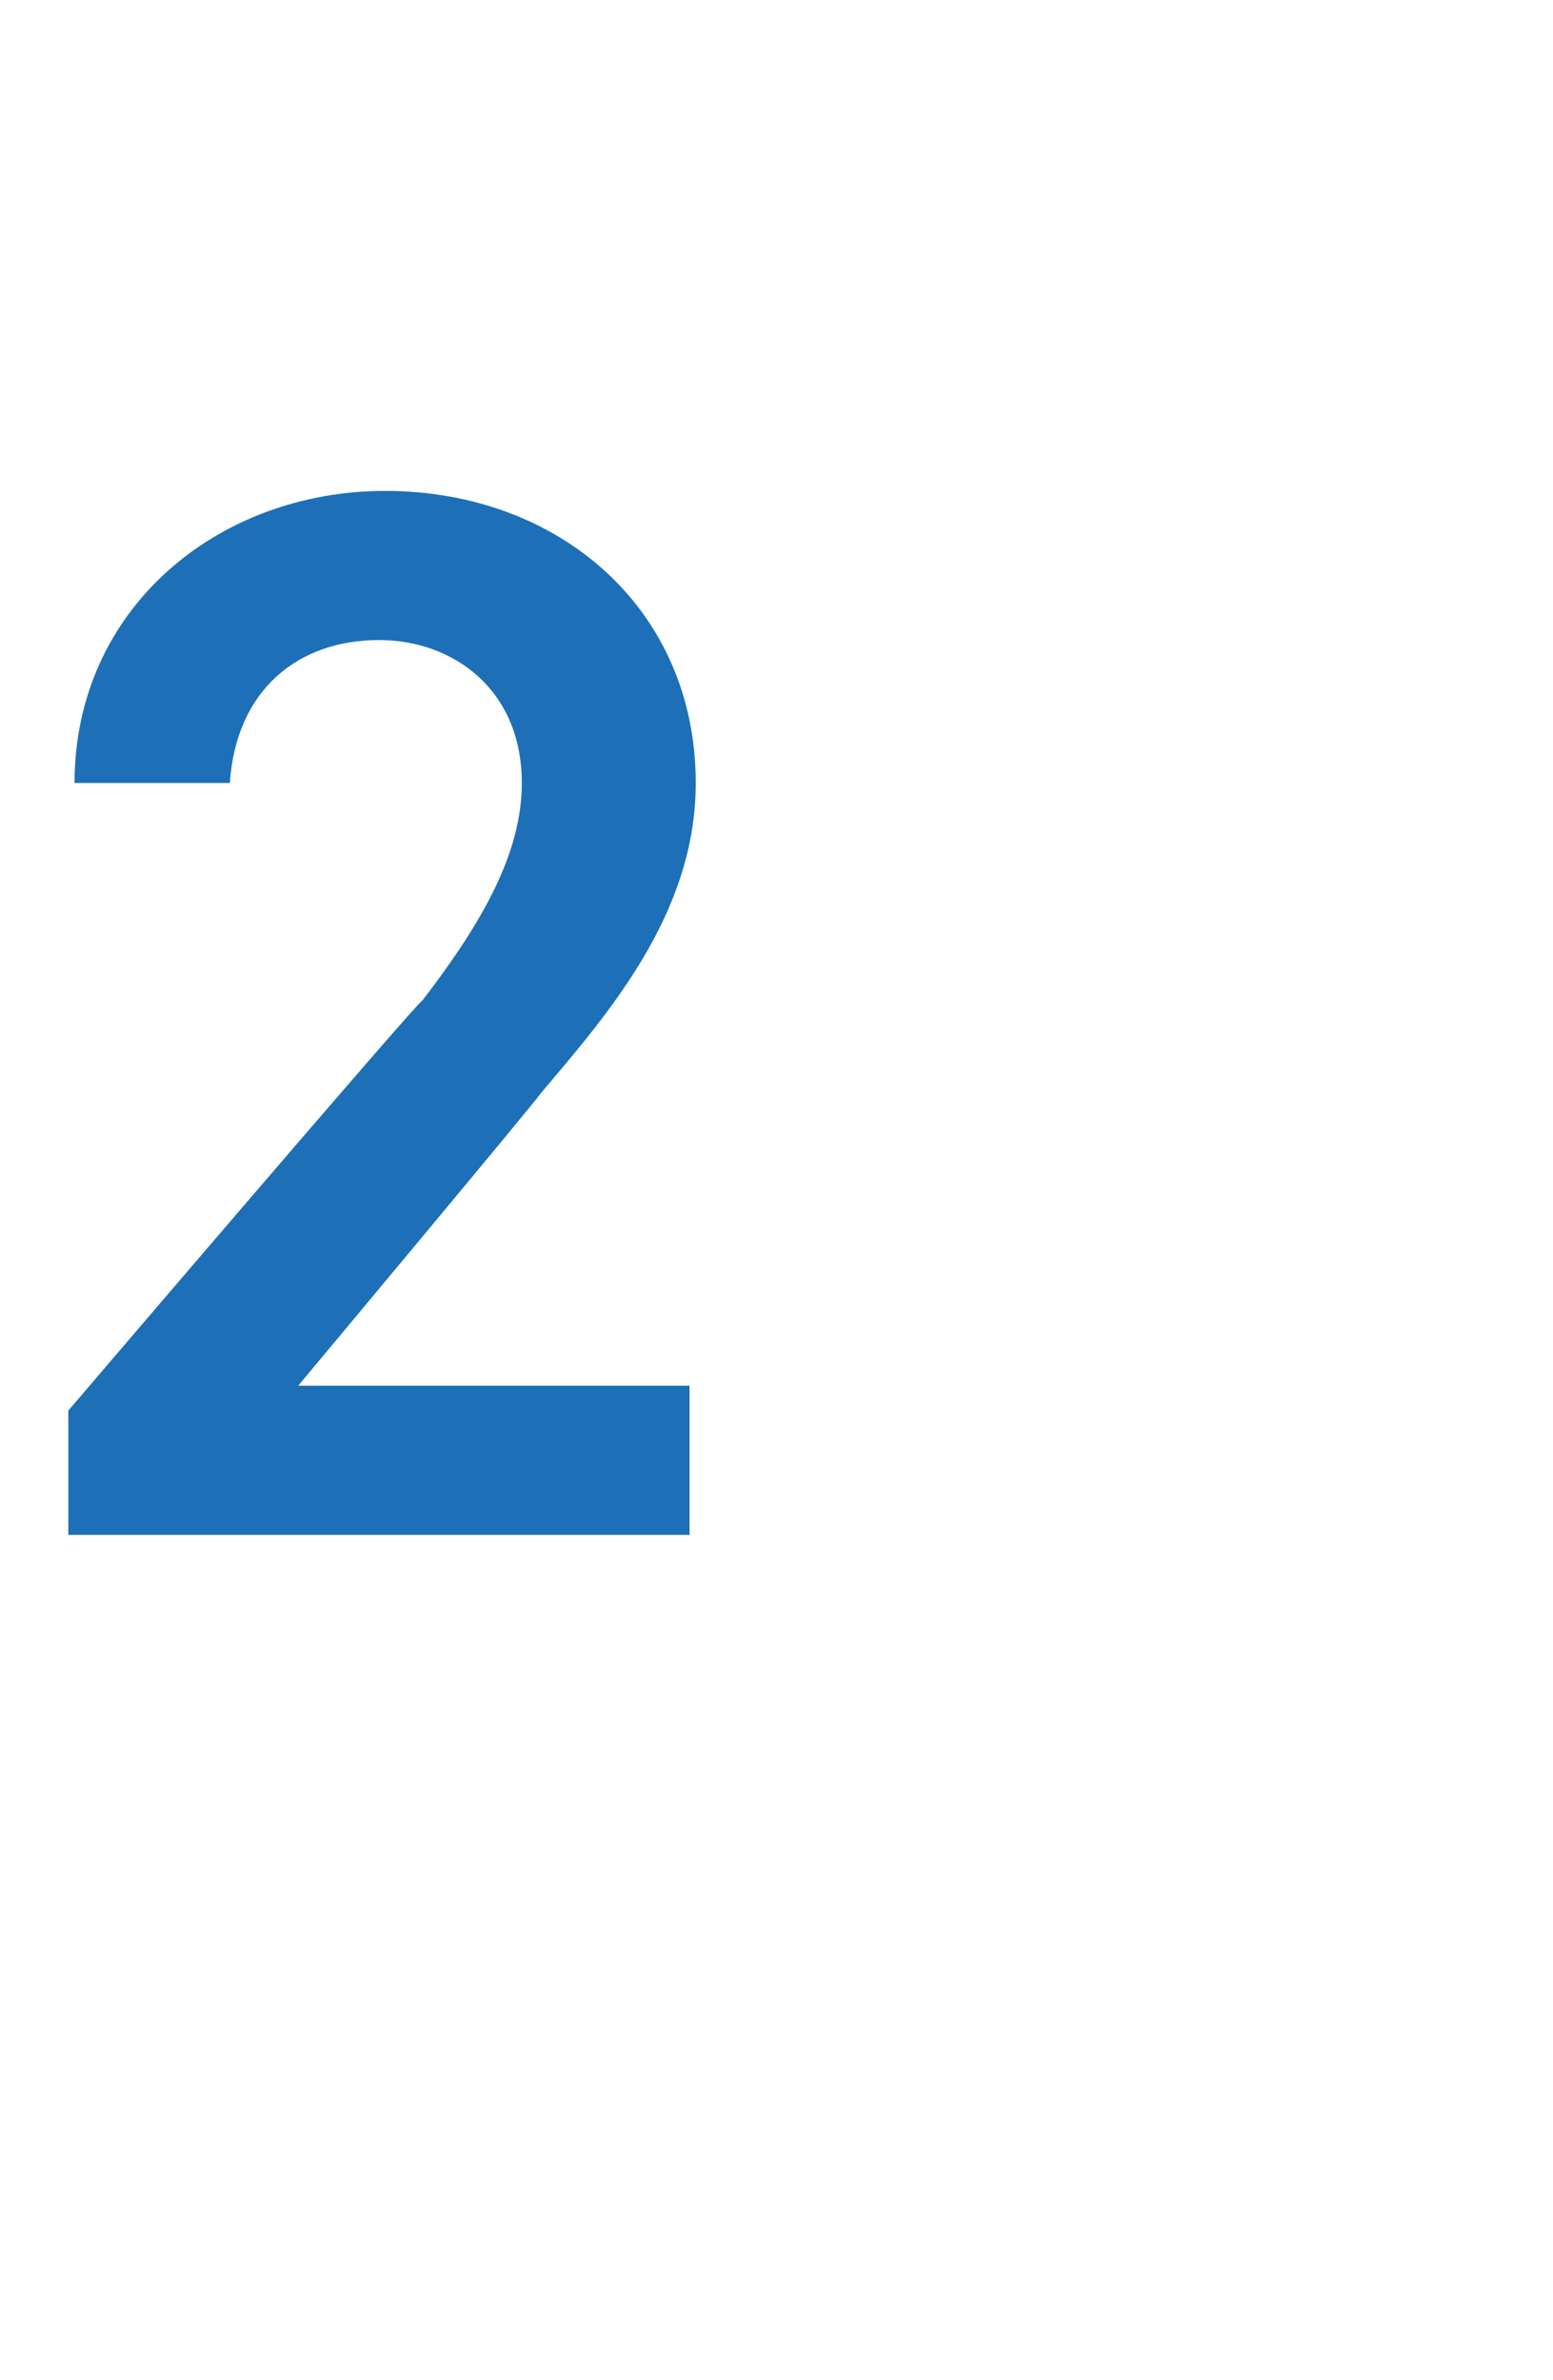 <?xml version="1.0" standalone="no"?><!DOCTYPE svg PUBLIC "-//W3C//DTD SVG 1.1//EN" "http://www.w3.org/Graphics/SVG/1.1/DTD/svg11.dtd"><svg xmlns="http://www.w3.org/2000/svg" version="1.1" width="25px" height="38.3px" viewBox="0 -6 25 38.3" style="top:-6px">  <desc>2</desc>  <defs/>  <g id="Polygon254302">    <path d="M 11.1 18.7 L 1.1 18.7 L 1.1 16.7 C 1.1 16.7 6.77 10.06 6.8 10.1 C 7.8 8.8 8.4 7.7 8.4 6.6 C 8.4 5.1 7.3 4.3 6.1 4.3 C 4.8 4.3 3.8 5.1 3.7 6.6 C 3.7 6.6 1.2 6.6 1.2 6.6 C 1.2 3.8 3.5 1.9 6.2 1.9 C 9 1.9 11.2 3.8 11.2 6.6 C 11.2 8.7 9.8 10.3 8.7 11.6 C 8.71 11.62 4.8 16.3 4.8 16.3 L 11.1 16.3 L 11.1 18.7 Z " stroke="none" fill="#1d70b7"/>  </g></svg>